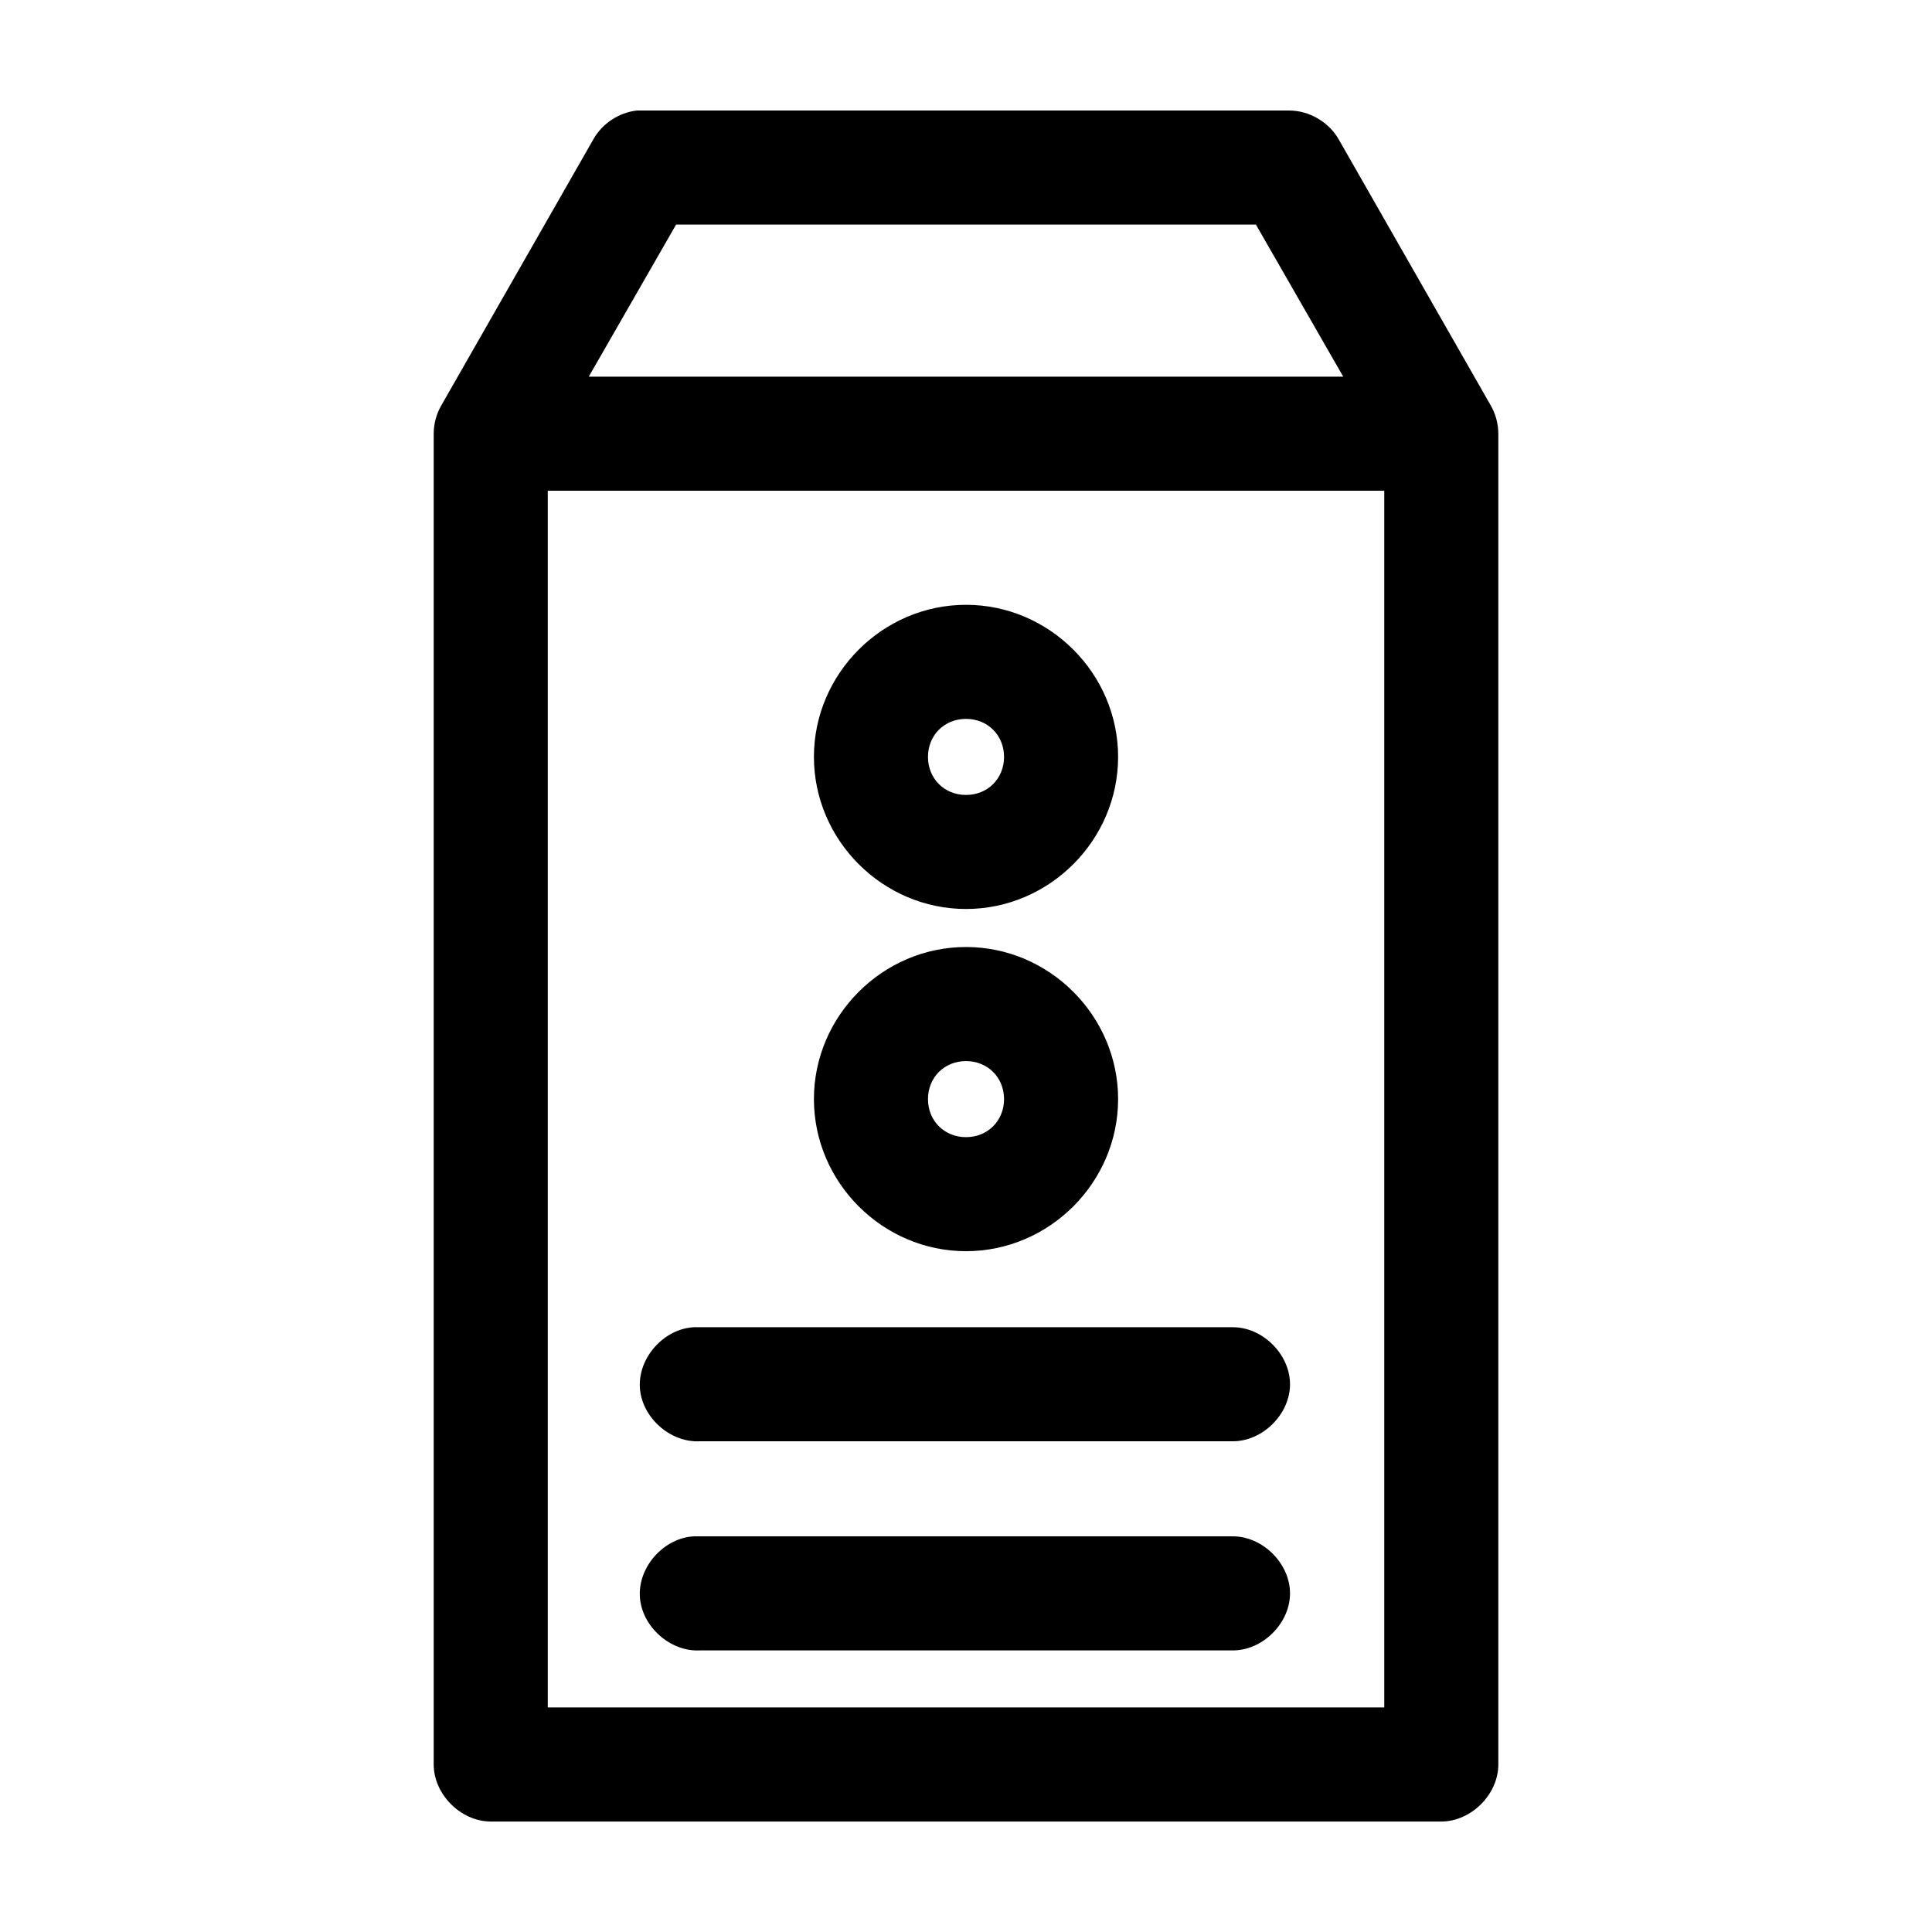 <?xml version="1.0" encoding="UTF-8"?>
<!-- Uploaded to: SVG Repo, www.svgrepo.com, Generator: SVG Repo Mixer Tools -->
<svg fill="#000000" width="800px" height="800px" version="1.1" viewBox="144 144 512 512" xmlns="http://www.w3.org/2000/svg">
 <path d="m312.78 173.29c-4.731 0.52-9.141 3.418-11.492 7.559l-40.305 70.535c-1.328 2.277-2.043 4.914-2.047 7.555v352.67c0 7.914 7.199 15.113 15.113 15.113h251.91c7.914 0 15.113-7.199 15.113-15.113v-352.67c-0.008-2.641-0.719-5.273-2.047-7.559l-40.305-70.535c-2.637-4.562-7.801-7.547-13.07-7.555h-172.87zm10.391 30.23h153.66l23.145 40.305h-199.95zm-34.008 70.531h221.68v322.44h-221.68zm110.84 30.23c-22.082 0-40.305 18.223-40.305 40.305s18.223 40.305 40.305 40.305 40.305-18.223 40.305-40.305-18.223-40.305-40.305-40.305zm0 30.23c5.742 0 10.078 4.332 10.078 10.078 0 5.742-4.332 10.078-10.078 10.078s-10.078-4.332-10.078-10.078c0-5.746 4.332-10.078 10.078-10.078zm0 60.457c-22.082 0-40.305 18.223-40.305 40.305s18.223 40.305 40.305 40.305 40.305-18.223 40.305-40.305-18.223-40.305-40.305-40.305zm0 30.23c5.742 0 10.078 4.332 10.078 10.078 0 5.742-4.332 10.078-10.078 10.078s-10.078-4.332-10.078-10.078c0-5.746 4.332-10.078 10.078-10.078zm-72.109 70.527c-7.914 0.41-14.742 7.988-14.328 15.902 0.41 7.914 7.988 14.738 15.902 14.324h141.07c7.984 0.113 15.328-7.129 15.328-15.113 0-7.984-7.344-15.227-15.328-15.113h-142.64zm0 55.418c-7.914 0.41-14.742 7.988-14.328 15.902 0.41 7.914 7.988 14.742 15.902 14.328h141.07c7.984 0.113 15.328-7.129 15.328-15.113 0-7.984-7.344-15.227-15.328-15.113h-142.64z"/>
</svg>